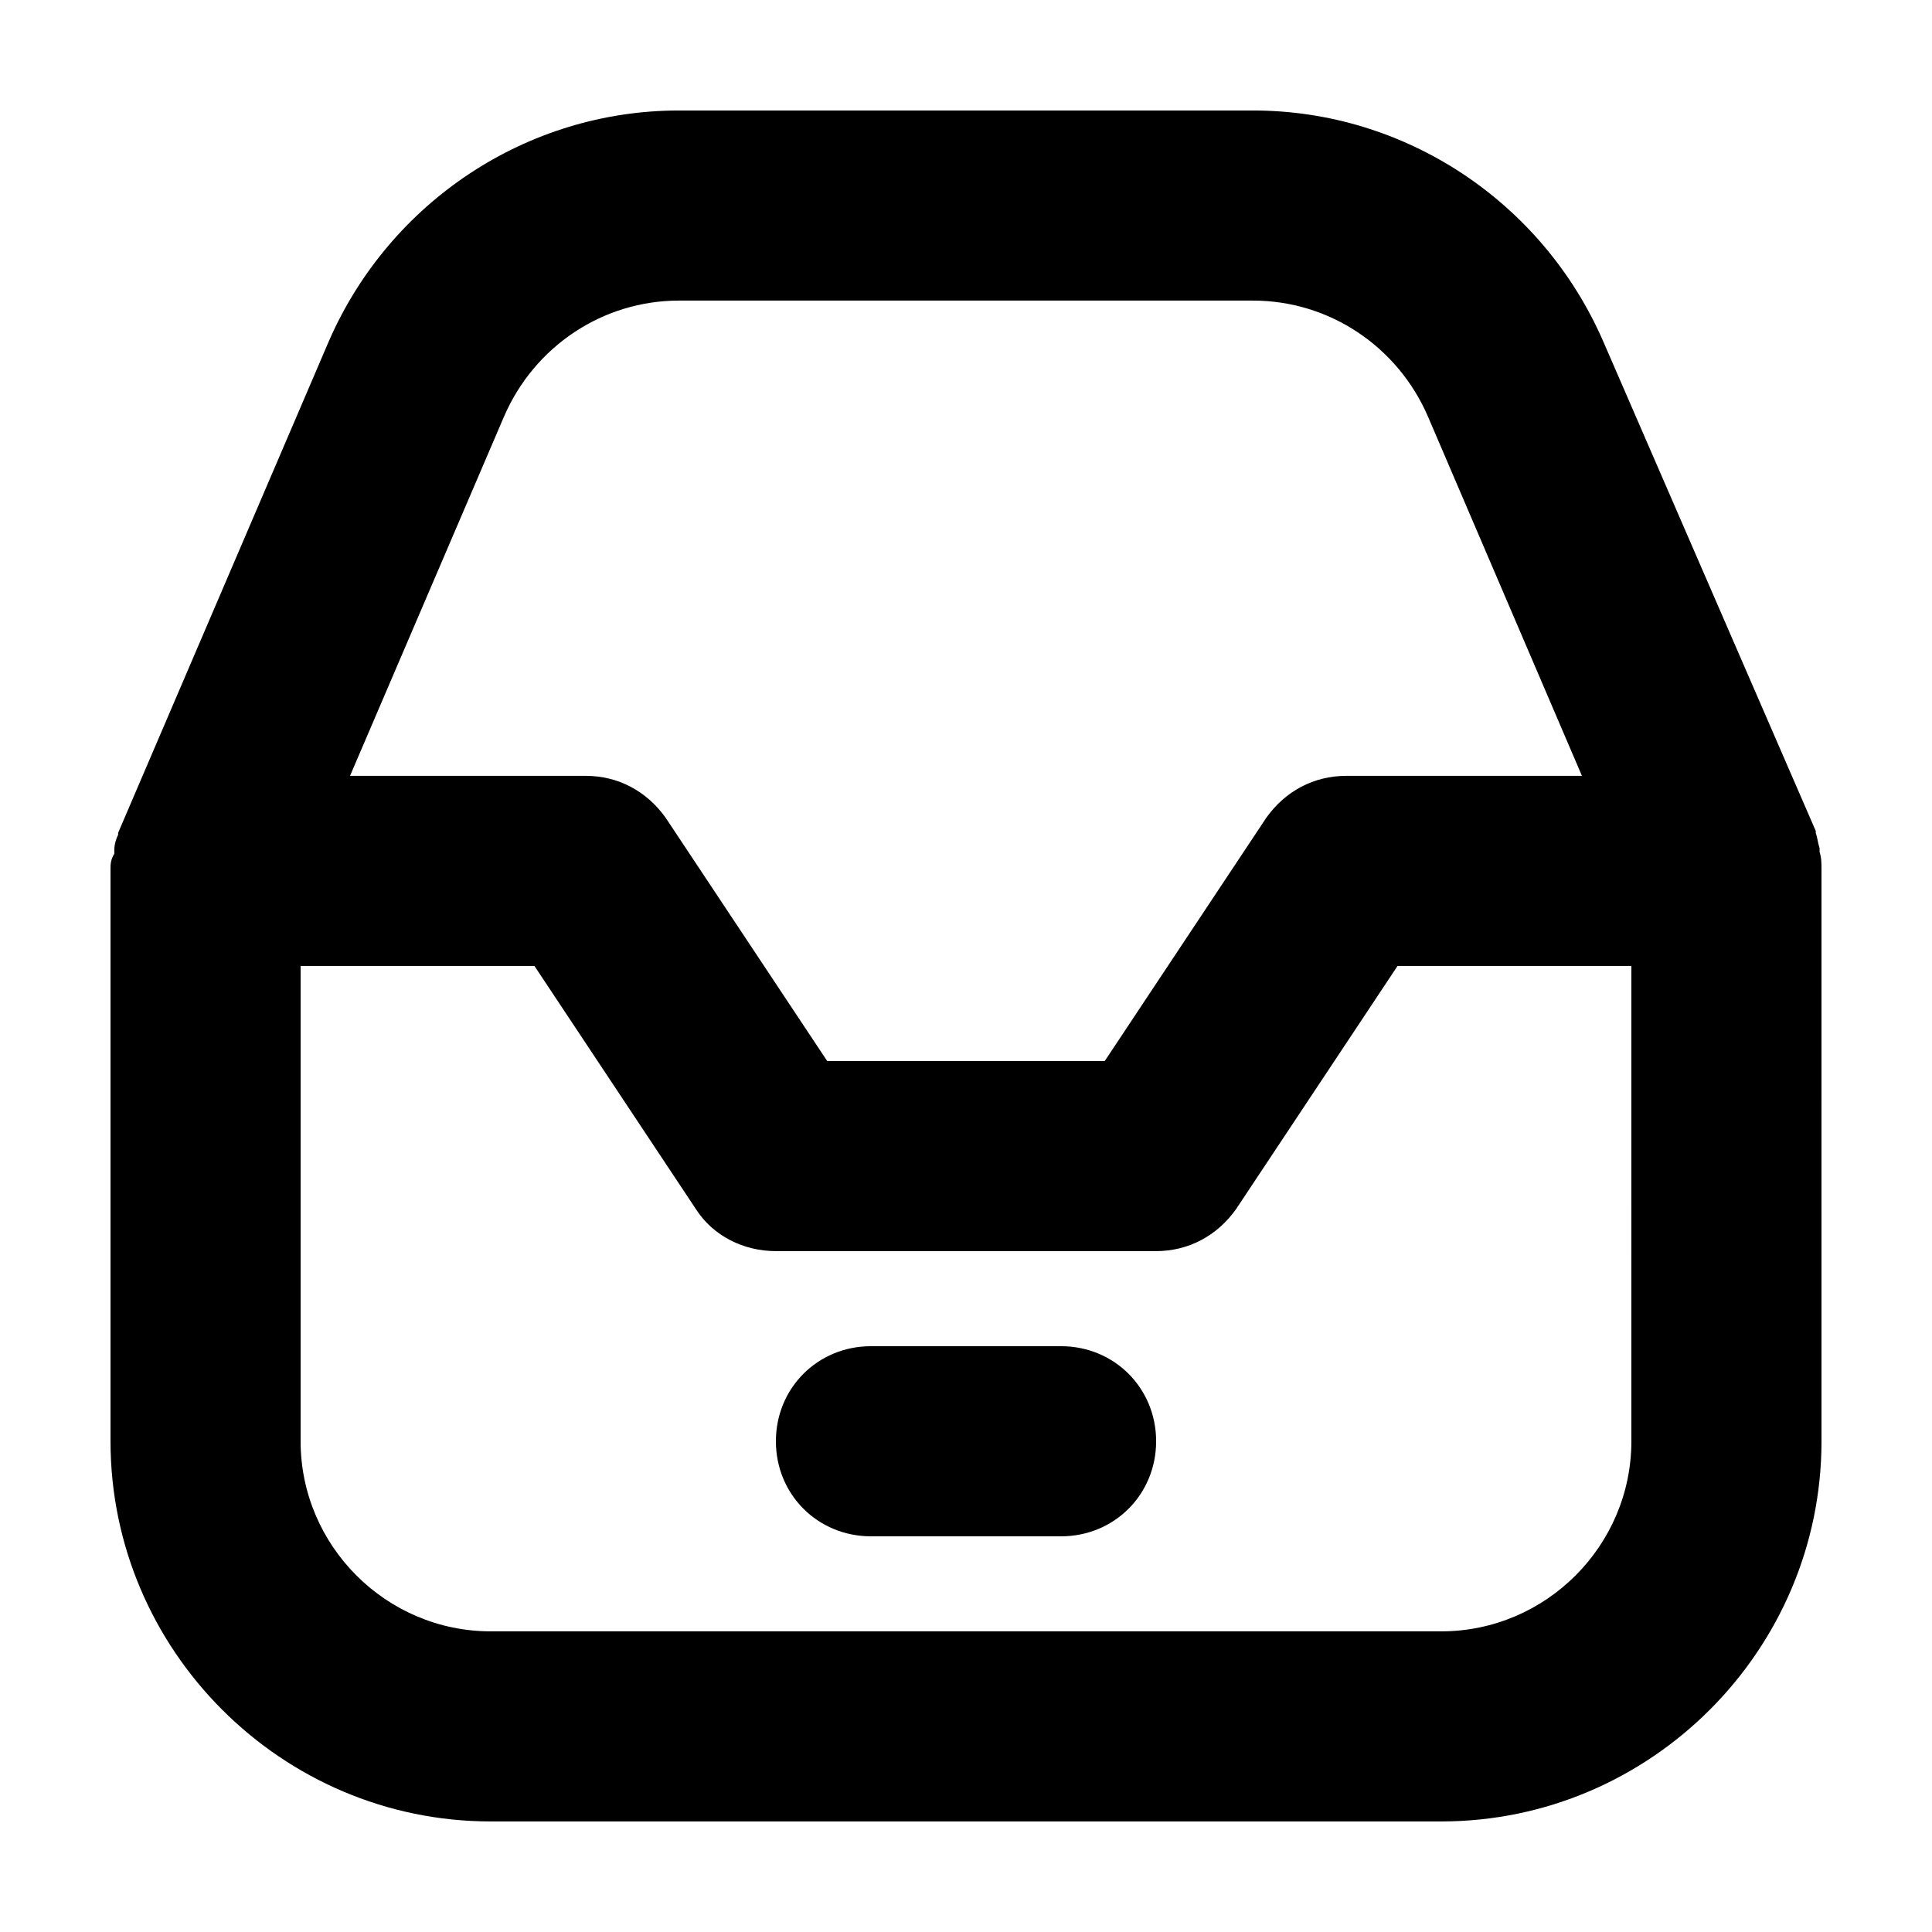 <?xml version="1.0" encoding="UTF-8"?>
<!-- Uploaded to: ICON Repo, www.svgrepo.com, Generator: ICON Repo Mixer Tools -->
<svg fill="#000000" width="800px" height="800px" version="1.1" viewBox="144 144 512 512" xmlns="http://www.w3.org/2000/svg">
 <g>
  <path d="m626.71 374.3c0-1.512 0-3.023-0.504-4.535v-1.008c-0.504-1.512-0.504-2.519-1.008-4.031v-0.504l-56.426-129.98c-16.121-36.777-52.395-60.961-92.699-60.961h-152.15c-40.305 0-76.578 24.184-92.699 60.961l-55.922 130.48v0.504c-0.504 1.008-1.008 2.519-1.008 4.031v1.008c-1.008 1.512-1.008 3.023-1.008 4.031v0.504 151.14c0 55.418 45.344 100.76 100.76 100.76h251.91c55.418 0 100.76-45.344 100.76-100.76l-0.004-151.65v0zm-349.14-119.91c8.062-18.641 26.199-30.73 46.352-30.73h152.15c20.152 0 38.289 12.09 46.352 30.73l40.805 95.219h-62.473c-8.566 0-16.121 4.031-21.16 11.082l-42.824 64.488h-73.559l-42.824-64.488c-5.035-7.051-12.594-11.082-21.156-11.082h-62.473zm298.76 271.55c0 27.711-22.672 50.383-50.383 50.383h-251.9c-27.711 0-50.383-22.672-50.383-50.383v-125.95h61.969l42.824 64.488c4.535 7.055 12.594 11.082 21.16 11.082h100.76c8.566 0 16.121-4.031 21.16-11.082l42.824-64.488h61.969z"/>
  <path d="m425.19 551.14h-50.379c-14.105 0-25.191-11.082-25.191-25.191 0-14.105 11.082-25.191 25.191-25.191h50.383c14.105 0 25.191 11.082 25.191 25.191-0.004 14.109-11.086 25.191-25.195 25.191z"/>
 </g>
</svg>